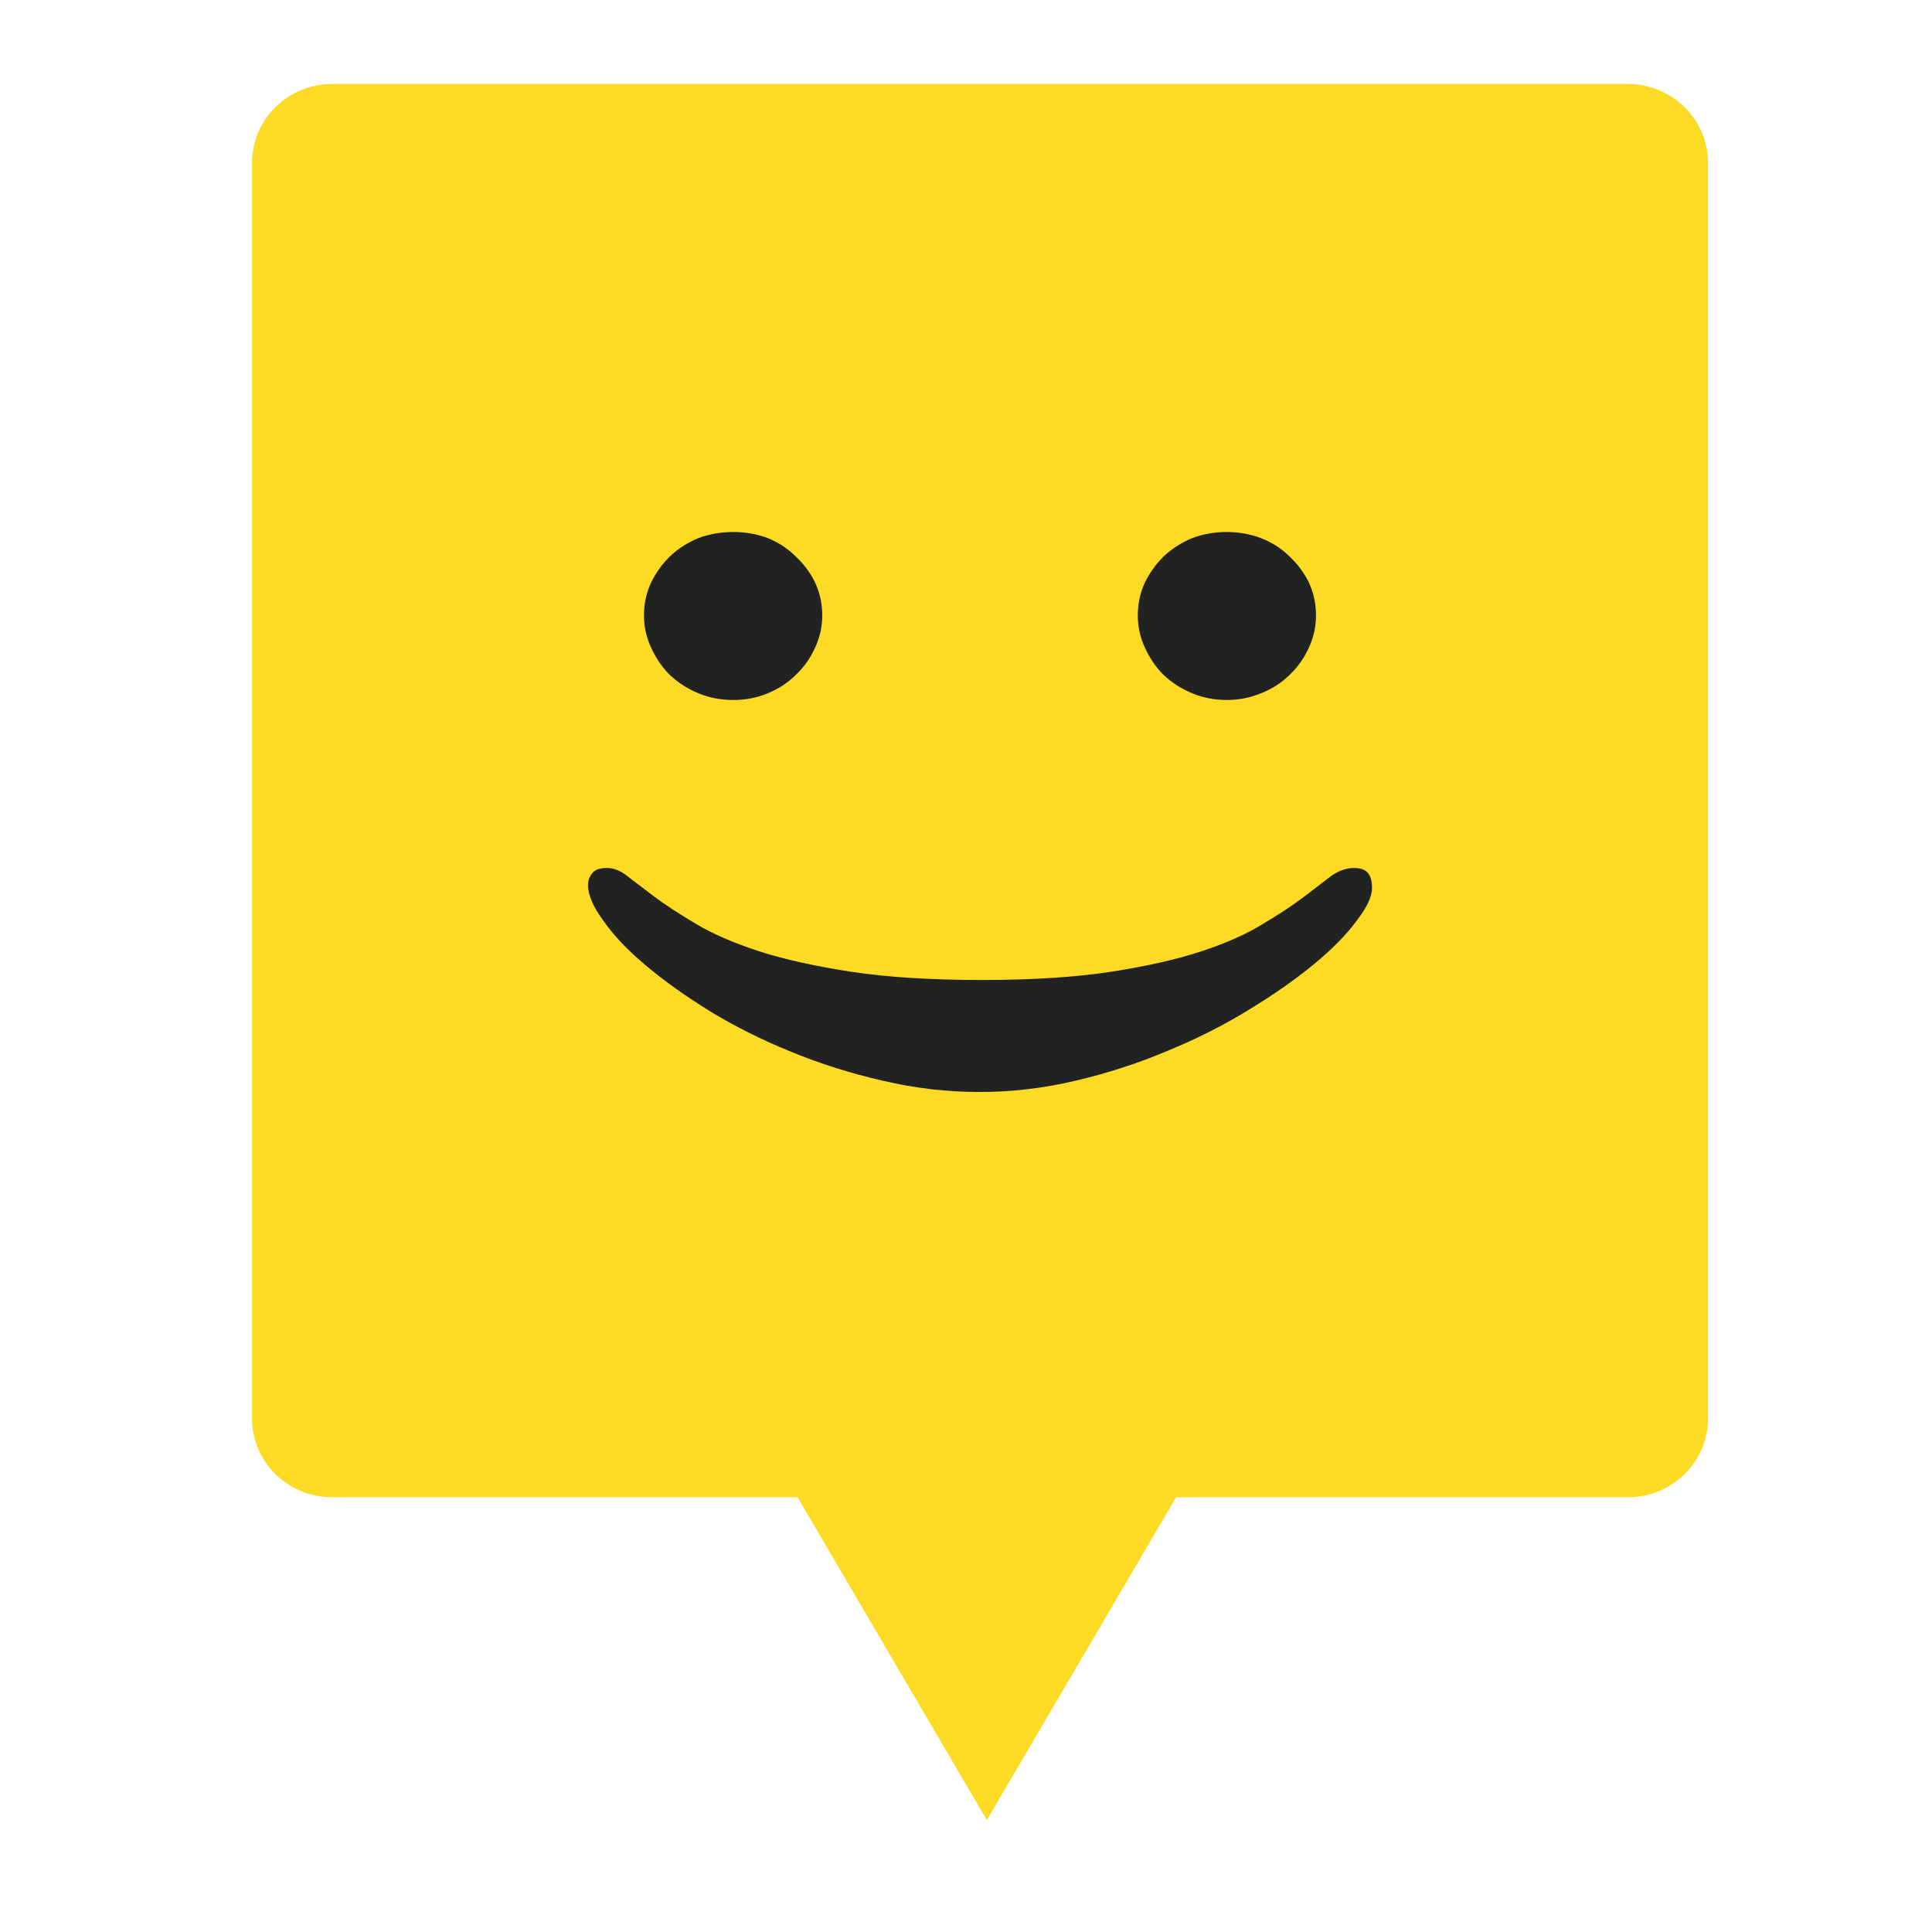 <?xml version="1.0" standalone="yes"?>
<svg width="69" height="69" viewBox="0 0 69 69" fill="none" xmlns="http://www.w3.org/2000/svg">
<path d="M9 5.817V50.656C9 52.212 10.281 53.473 11.862 53.473H28.485L35.244 65L42.004 53.473H58.138C59.718 53.473 61 52.212 61 50.656V5.817C61 4.261 59.719 3 58.138 3H11.861C10.281 3.001 9 4.261 9 5.817Z" fill="#FDDA24"/>
<path d="M43.806 25C43.374 25 42.965 24.92 42.58 24.761C42.194 24.601 41.854 24.384 41.561 24.109C41.283 23.833 41.06 23.507 40.89 23.131C40.721 22.768 40.636 22.384 40.636 21.978C40.636 21.558 40.721 21.167 40.89 20.804C41.06 20.456 41.283 20.145 41.561 19.87C41.854 19.594 42.194 19.377 42.58 19.217C42.965 19.073 43.374 19 43.806 19C44.238 19 44.647 19.073 45.033 19.217C45.434 19.377 45.773 19.594 46.051 19.87C46.344 20.145 46.576 20.456 46.745 20.804C46.915 21.167 47 21.558 47 21.978C47 22.384 46.915 22.768 46.745 23.131C46.576 23.507 46.344 23.833 46.051 24.109C45.773 24.384 45.434 24.601 45.033 24.761C44.647 24.92 44.238 25 43.806 25ZM26.194 25C25.746 25 25.33 24.92 24.944 24.761C24.558 24.601 24.219 24.384 23.926 24.109C23.648 23.833 23.424 23.507 23.255 23.131C23.085 22.768 23 22.384 23 21.978C23 21.558 23.085 21.167 23.255 20.804C23.424 20.456 23.648 20.145 23.926 19.87C24.219 19.594 24.558 19.377 24.944 19.217C25.33 19.073 25.746 19 26.194 19C26.626 19 27.035 19.073 27.421 19.217C27.806 19.377 28.138 19.594 28.416 19.87C28.709 20.145 28.94 20.456 29.11 20.804C29.28 21.167 29.365 21.558 29.365 21.978C29.365 22.384 29.28 22.768 29.11 23.131C28.94 23.507 28.709 23.833 28.416 24.109C28.138 24.384 27.806 24.601 27.421 24.761C27.035 24.92 26.626 25 26.194 25Z" fill="#212322"/>
<path d="M34.981 39C33.821 39 32.667 38.865 31.519 38.594C30.385 38.336 29.296 37.992 28.251 37.562C27.22 37.144 26.26 36.665 25.37 36.124C24.494 35.584 23.727 35.037 23.069 34.484C22.424 33.943 21.922 33.415 21.561 32.899C21.187 32.395 21 31.965 21 31.608C21 31.449 21.052 31.307 21.155 31.184C21.245 31.061 21.419 31 21.677 31C21.922 31 22.167 31.098 22.412 31.295C22.669 31.492 22.992 31.737 23.378 32.032C23.778 32.327 24.268 32.647 24.848 32.991C25.441 33.347 26.189 33.673 27.091 33.968C28.006 34.263 29.109 34.508 30.398 34.705C31.7 34.902 33.253 35 35.058 35C36.863 35 38.403 34.902 39.68 34.705C40.956 34.508 42.039 34.263 42.928 33.968C43.818 33.673 44.546 33.347 45.113 32.991C45.694 32.647 46.177 32.327 46.564 32.032C46.95 31.737 47.273 31.492 47.53 31.295C47.801 31.098 48.078 31 48.362 31C48.568 31 48.723 31.049 48.826 31.148C48.942 31.258 49 31.449 49 31.719C49 32.026 48.813 32.419 48.439 32.899C48.078 33.39 47.569 33.906 46.912 34.447C46.254 34.988 45.481 35.529 44.591 36.069C43.715 36.61 42.754 37.095 41.71 37.525C40.666 37.968 39.57 38.324 38.423 38.594C37.288 38.865 36.141 39 34.981 39Z" fill="#212322"/>
</svg>
